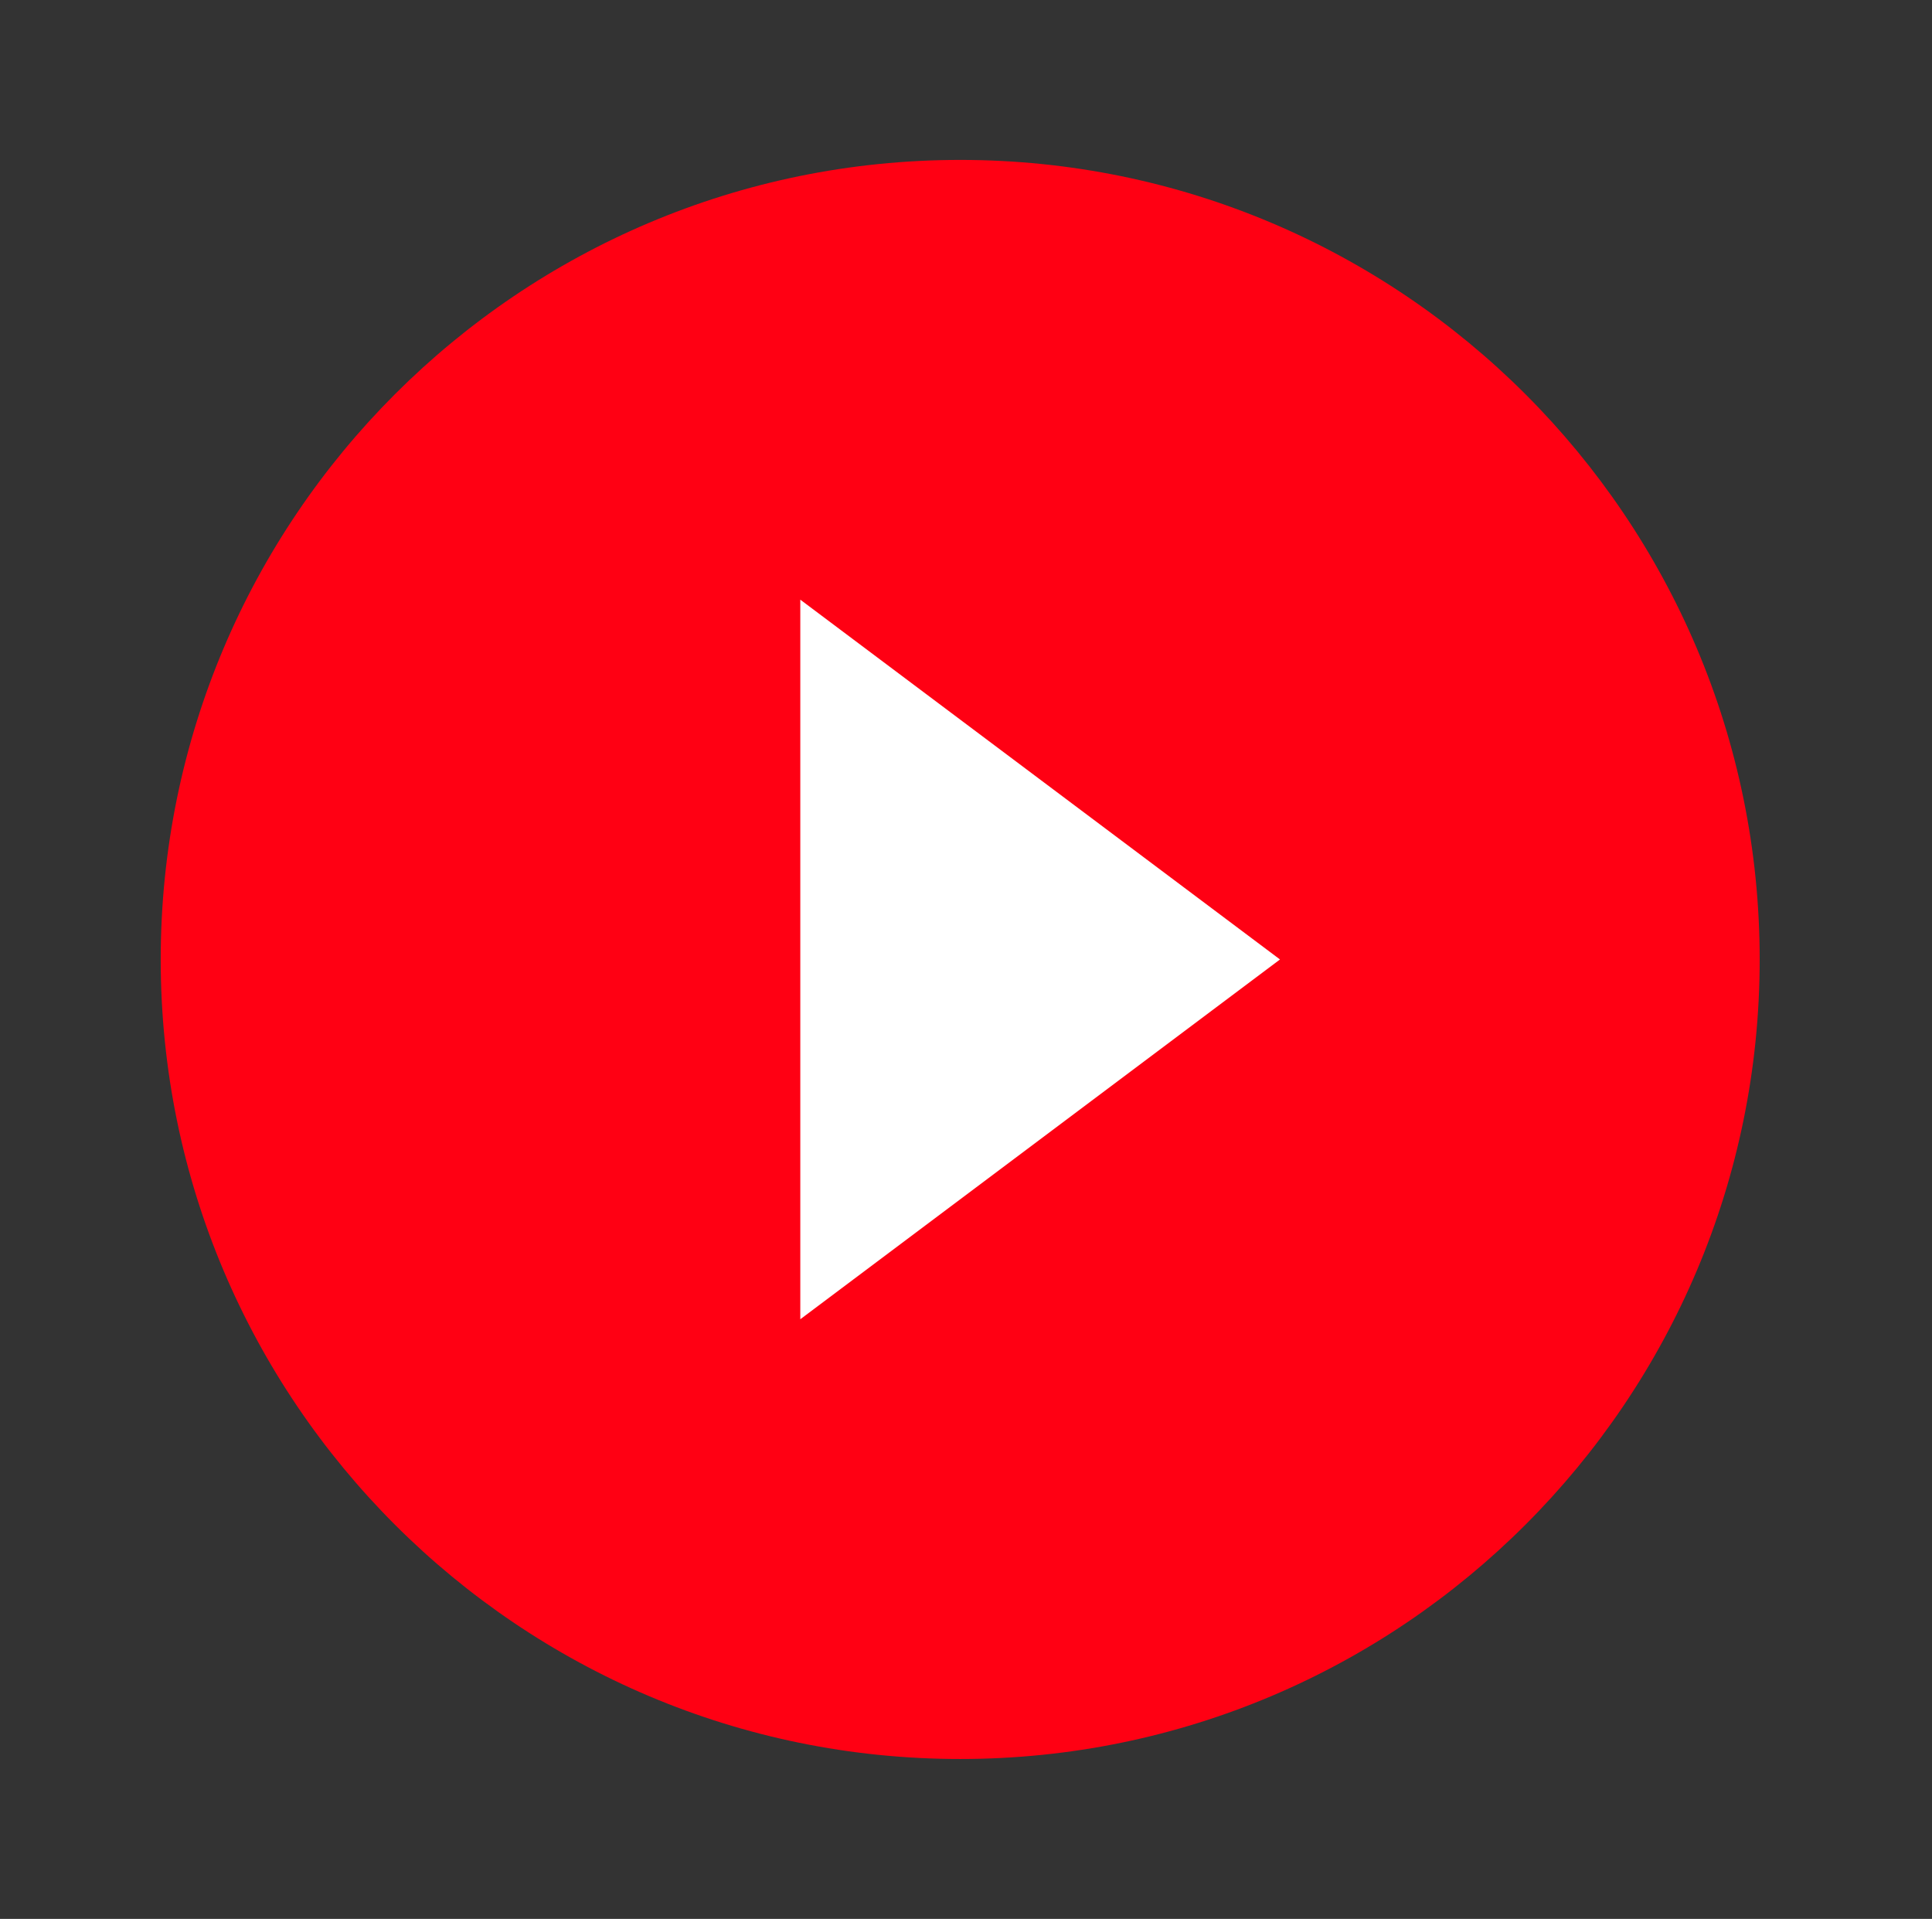 <svg width="146" height="145" viewBox="0 0 146 145" fill="none" xmlns="http://www.w3.org/2000/svg">
<rect x="0" y="0" width="146" height="145" fill="#333333" stroke="none"/>
<g clip-path="url(#clip0_277_1515)">
<rect x="54.06" y="44" width="52" height="61" fill="white"/>
<path d="M72.561 12.084C39.211 12.084 12.145 39.151 12.145 72.501C12.145 105.851 39.211 132.917 72.561 132.917C105.911 132.917 132.978 105.851 132.978 72.501C132.978 39.151 105.911 12.084 72.561 12.084ZM60.478 99.688V45.313L96.728 72.501L60.478 99.688Z" fill="#FF0013"/>
</g>
<defs>
<clipPath id="clip0_277_1515">
<rect width="145" height="145" fill="white" transform="translate(0.061)"/>
</clipPath>
</defs>
</svg>
